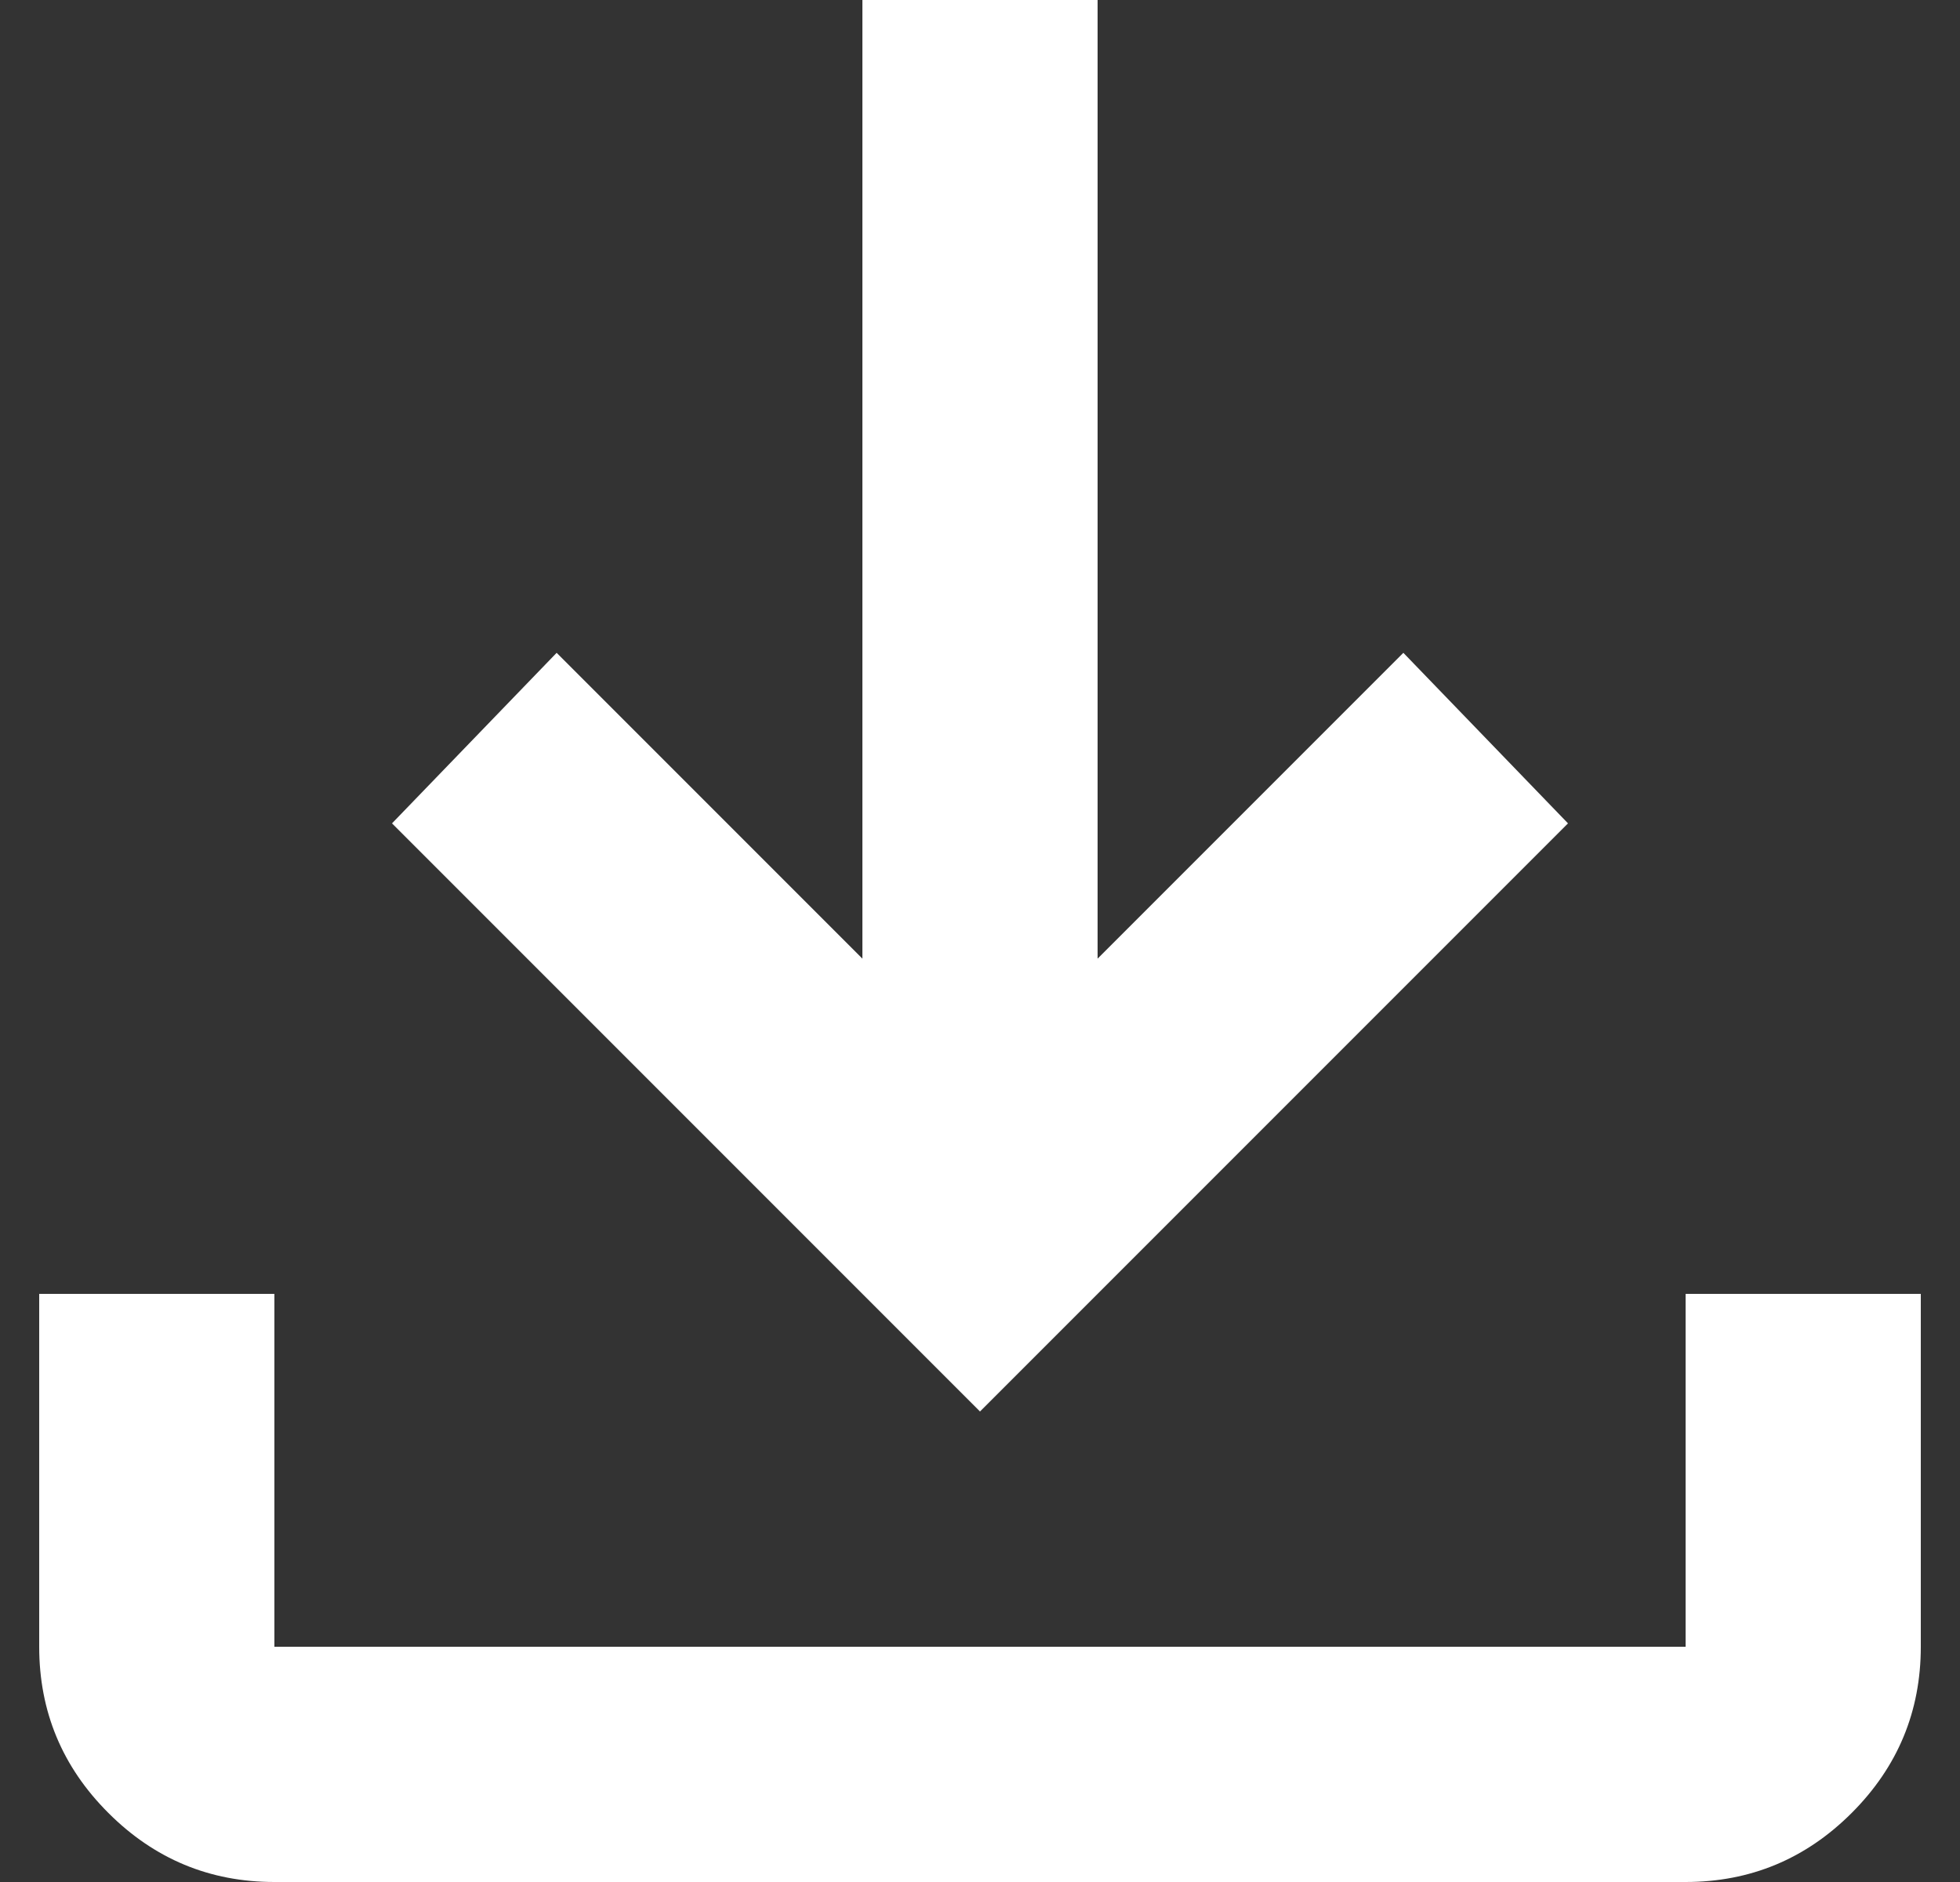 <svg width="25" height="24" viewBox="0 0 25 24" fill="none" xmlns="http://www.w3.org/2000/svg">
<rect x="0" y="0" width="25" height="24" fill="#333333" stroke="none"/>
<path d="M3.5 24C2.675 24 1.969 23.706 1.382 23.119C0.794 22.532 0.5 21.825 0.5 21V16.5H3.5V21H21.5V16.5H24.5V21C24.5 21.825 24.206 22.532 23.619 23.119C23.032 23.706 22.325 24 21.5 24H3.5ZM12.5 18L5 10.5L7.1 8.325L11 12.225V0H14V12.225L17.9 8.325L20 10.5L12.5 18Z" fill="white"/>
</svg>
